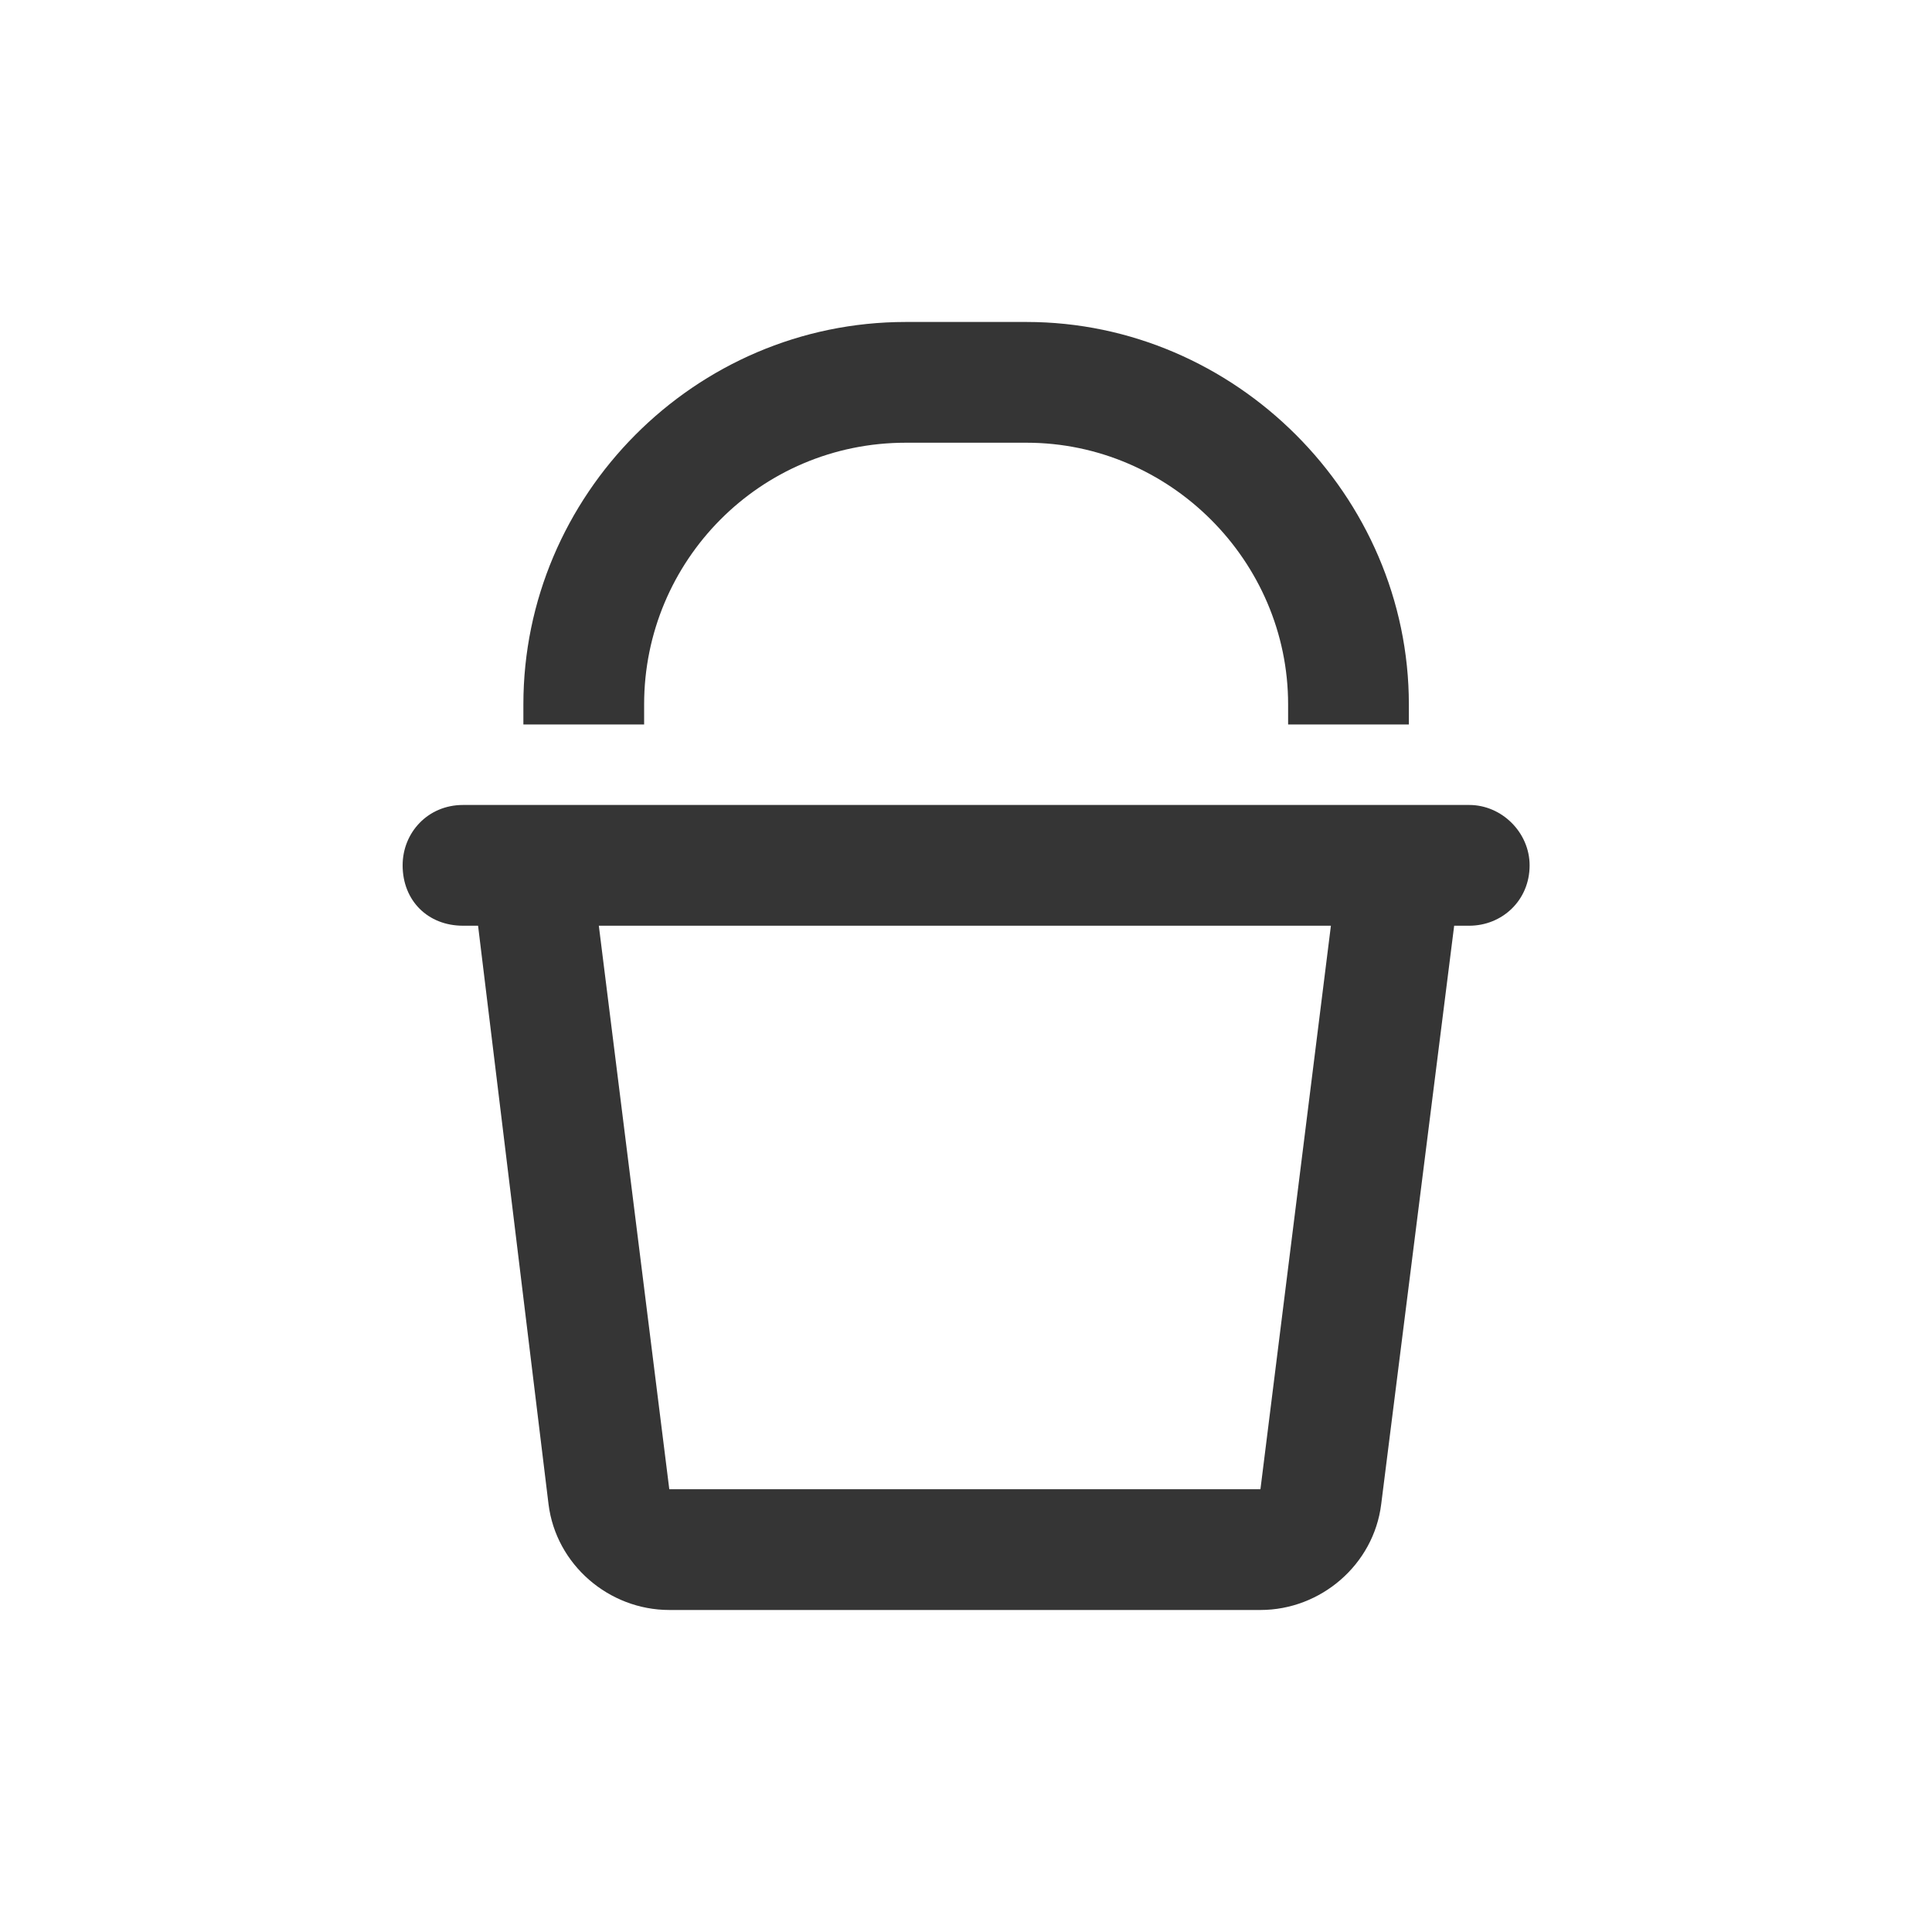 <svg width="40" height="40" viewBox="0 0 40 40" fill="none" xmlns="http://www.w3.org/2000/svg">
<path d="M13.336 14.583V14.999H10.836V14.583C10.836 10.26 14.378 6.666 18.753 6.666H21.253C25.576 6.666 29.169 10.26 29.169 14.583V14.999H26.669V14.583C26.669 11.614 24.221 9.166 21.253 9.166H18.753C15.732 9.166 13.336 11.614 13.336 14.583ZM8.336 17.916C8.336 17.239 8.857 16.666 9.586 16.666H30.419C31.096 16.666 31.669 17.239 31.669 17.916C31.669 18.645 31.096 19.166 30.419 19.166H30.107L28.596 31.145C28.44 32.395 27.346 33.333 26.096 33.333H13.857C12.607 33.333 11.513 32.395 11.357 31.145L9.898 19.166H9.586C8.857 19.166 8.336 18.645 8.336 17.916ZM12.398 19.166L13.857 30.833H26.096L27.555 19.166H12.398Z" fill="#353535"/>
</svg>
